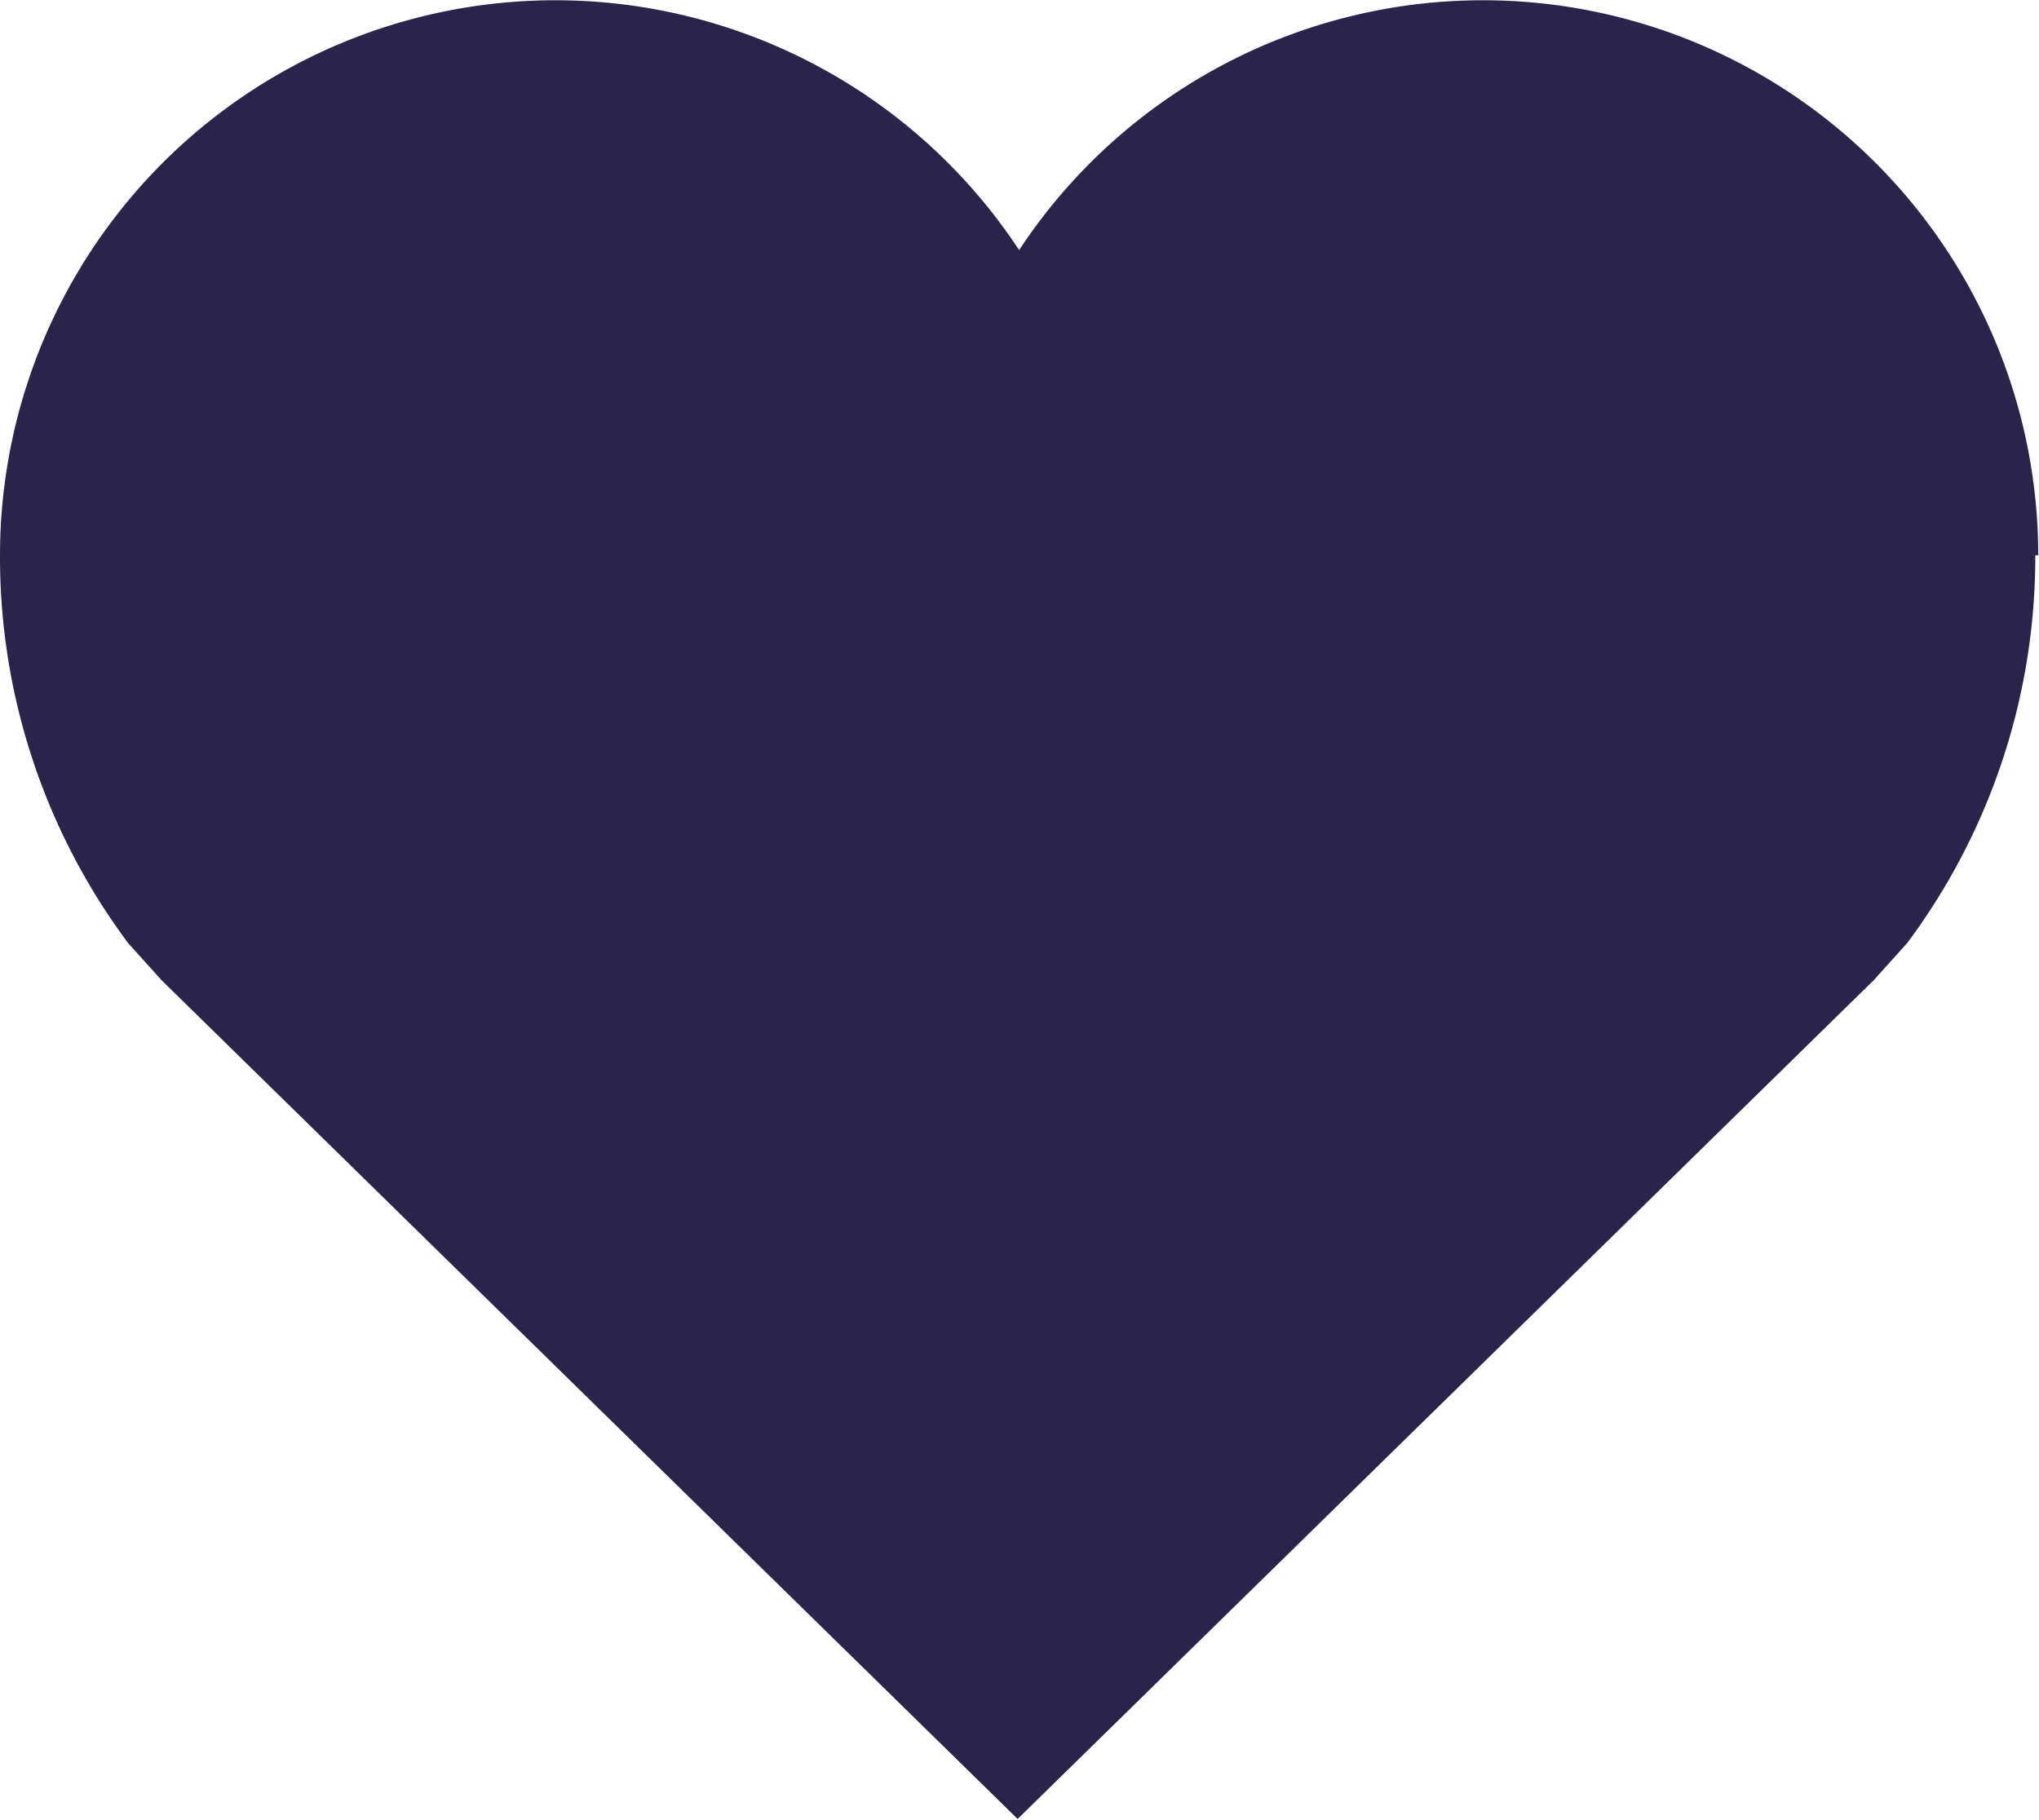 <svg id="Layer_19" data-name="Layer 19" xmlns="http://www.w3.org/2000/svg" xmlns:xlink="http://www.w3.org/1999/xlink" viewBox="0 0 27.39 24.45"><defs><style>.cls-1{fill:none;}.cls-2{clip-path:url(#clip-path);}.cls-3{fill:#2a234b;}</style><clipPath id="clip-path" transform="translate(-1.56 -4.4)"><rect class="cls-1" x="1.56" y="4.4" width="27.39" height="24.45"/></clipPath></defs><title>app_heart</title><g class="cls-2"><path class="cls-3" d="M28.94,11.86a7.46,7.46,0,0,0-13.69-4.1,7.46,7.46,0,0,0-13.69,4.1,8.68,8.68,0,0,0,1.72,5.21l0.45,0.5h0l11.5,11.27,11.5-11.27h0l0.45-.5a8.68,8.68,0,0,0,1.72-5.21" transform="translate(-1.56 -4.4)"/></g></svg>